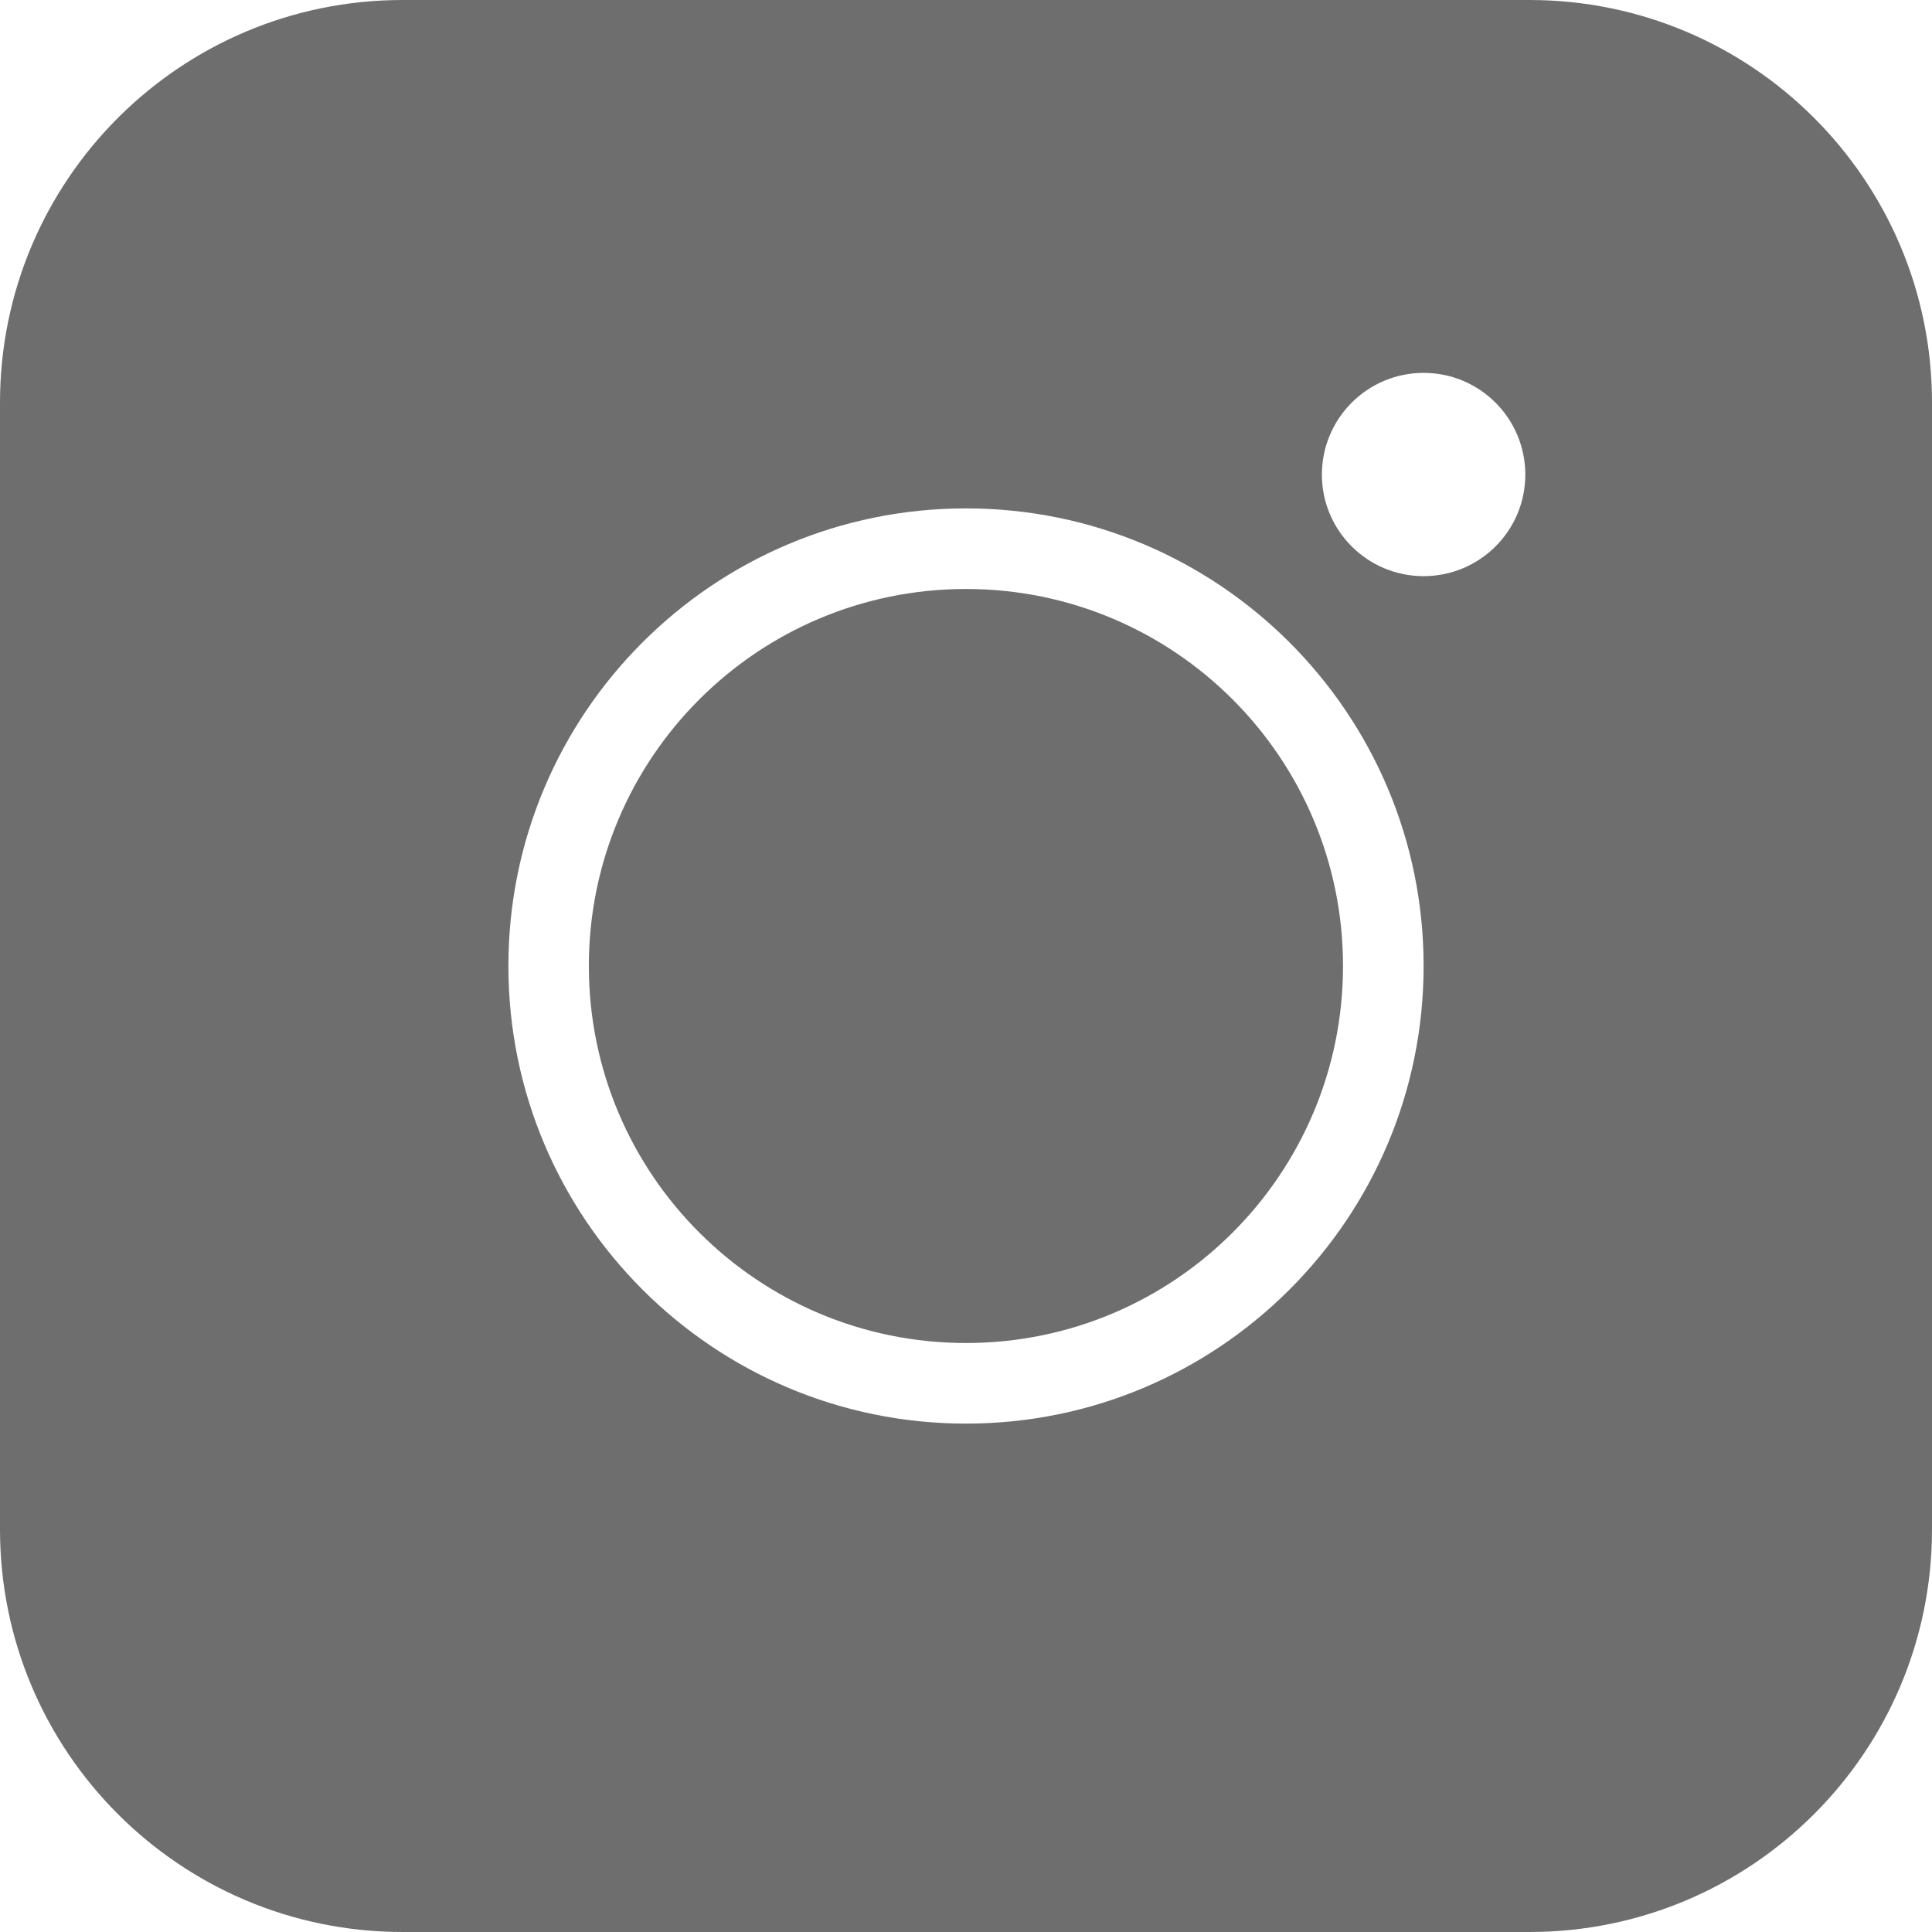 <svg width="24" height="24" viewBox="0 0 14 14" fill="none" xmlns="http://www.w3.org/2000/svg">
<path fill-rule="evenodd" clip-rule="evenodd" d="M0 2.917C0 1.306 1.306 0 2.917 0H11.083C12.694 0 14 1.306 14 2.917V11.083C14 12.694 12.694 14 11.083 14H2.917C1.306 14 0 12.694 0 11.083V2.917ZM7 9.732C8.509 9.732 9.732 8.509 9.732 7C9.732 5.491 8.509 4.268 7 4.268C5.491 4.268 4.267 5.491 4.267 7C4.267 8.509 5.491 9.732 7 9.732ZM7 10.316C8.831 10.316 10.316 8.831 10.316 7C10.316 5.169 8.831 3.684 7 3.684C5.169 3.684 3.684 5.169 3.684 7C3.684 8.831 5.169 10.316 7 10.316ZM10.316 4.175C10.723 4.175 11.053 3.846 11.053 3.439C11.053 3.032 10.723 2.702 10.316 2.702C9.909 2.702 9.579 3.032 9.579 3.439C9.579 3.846 9.909 4.175 10.316 4.175Z" fill="#6E6E6E"/>
</svg>
